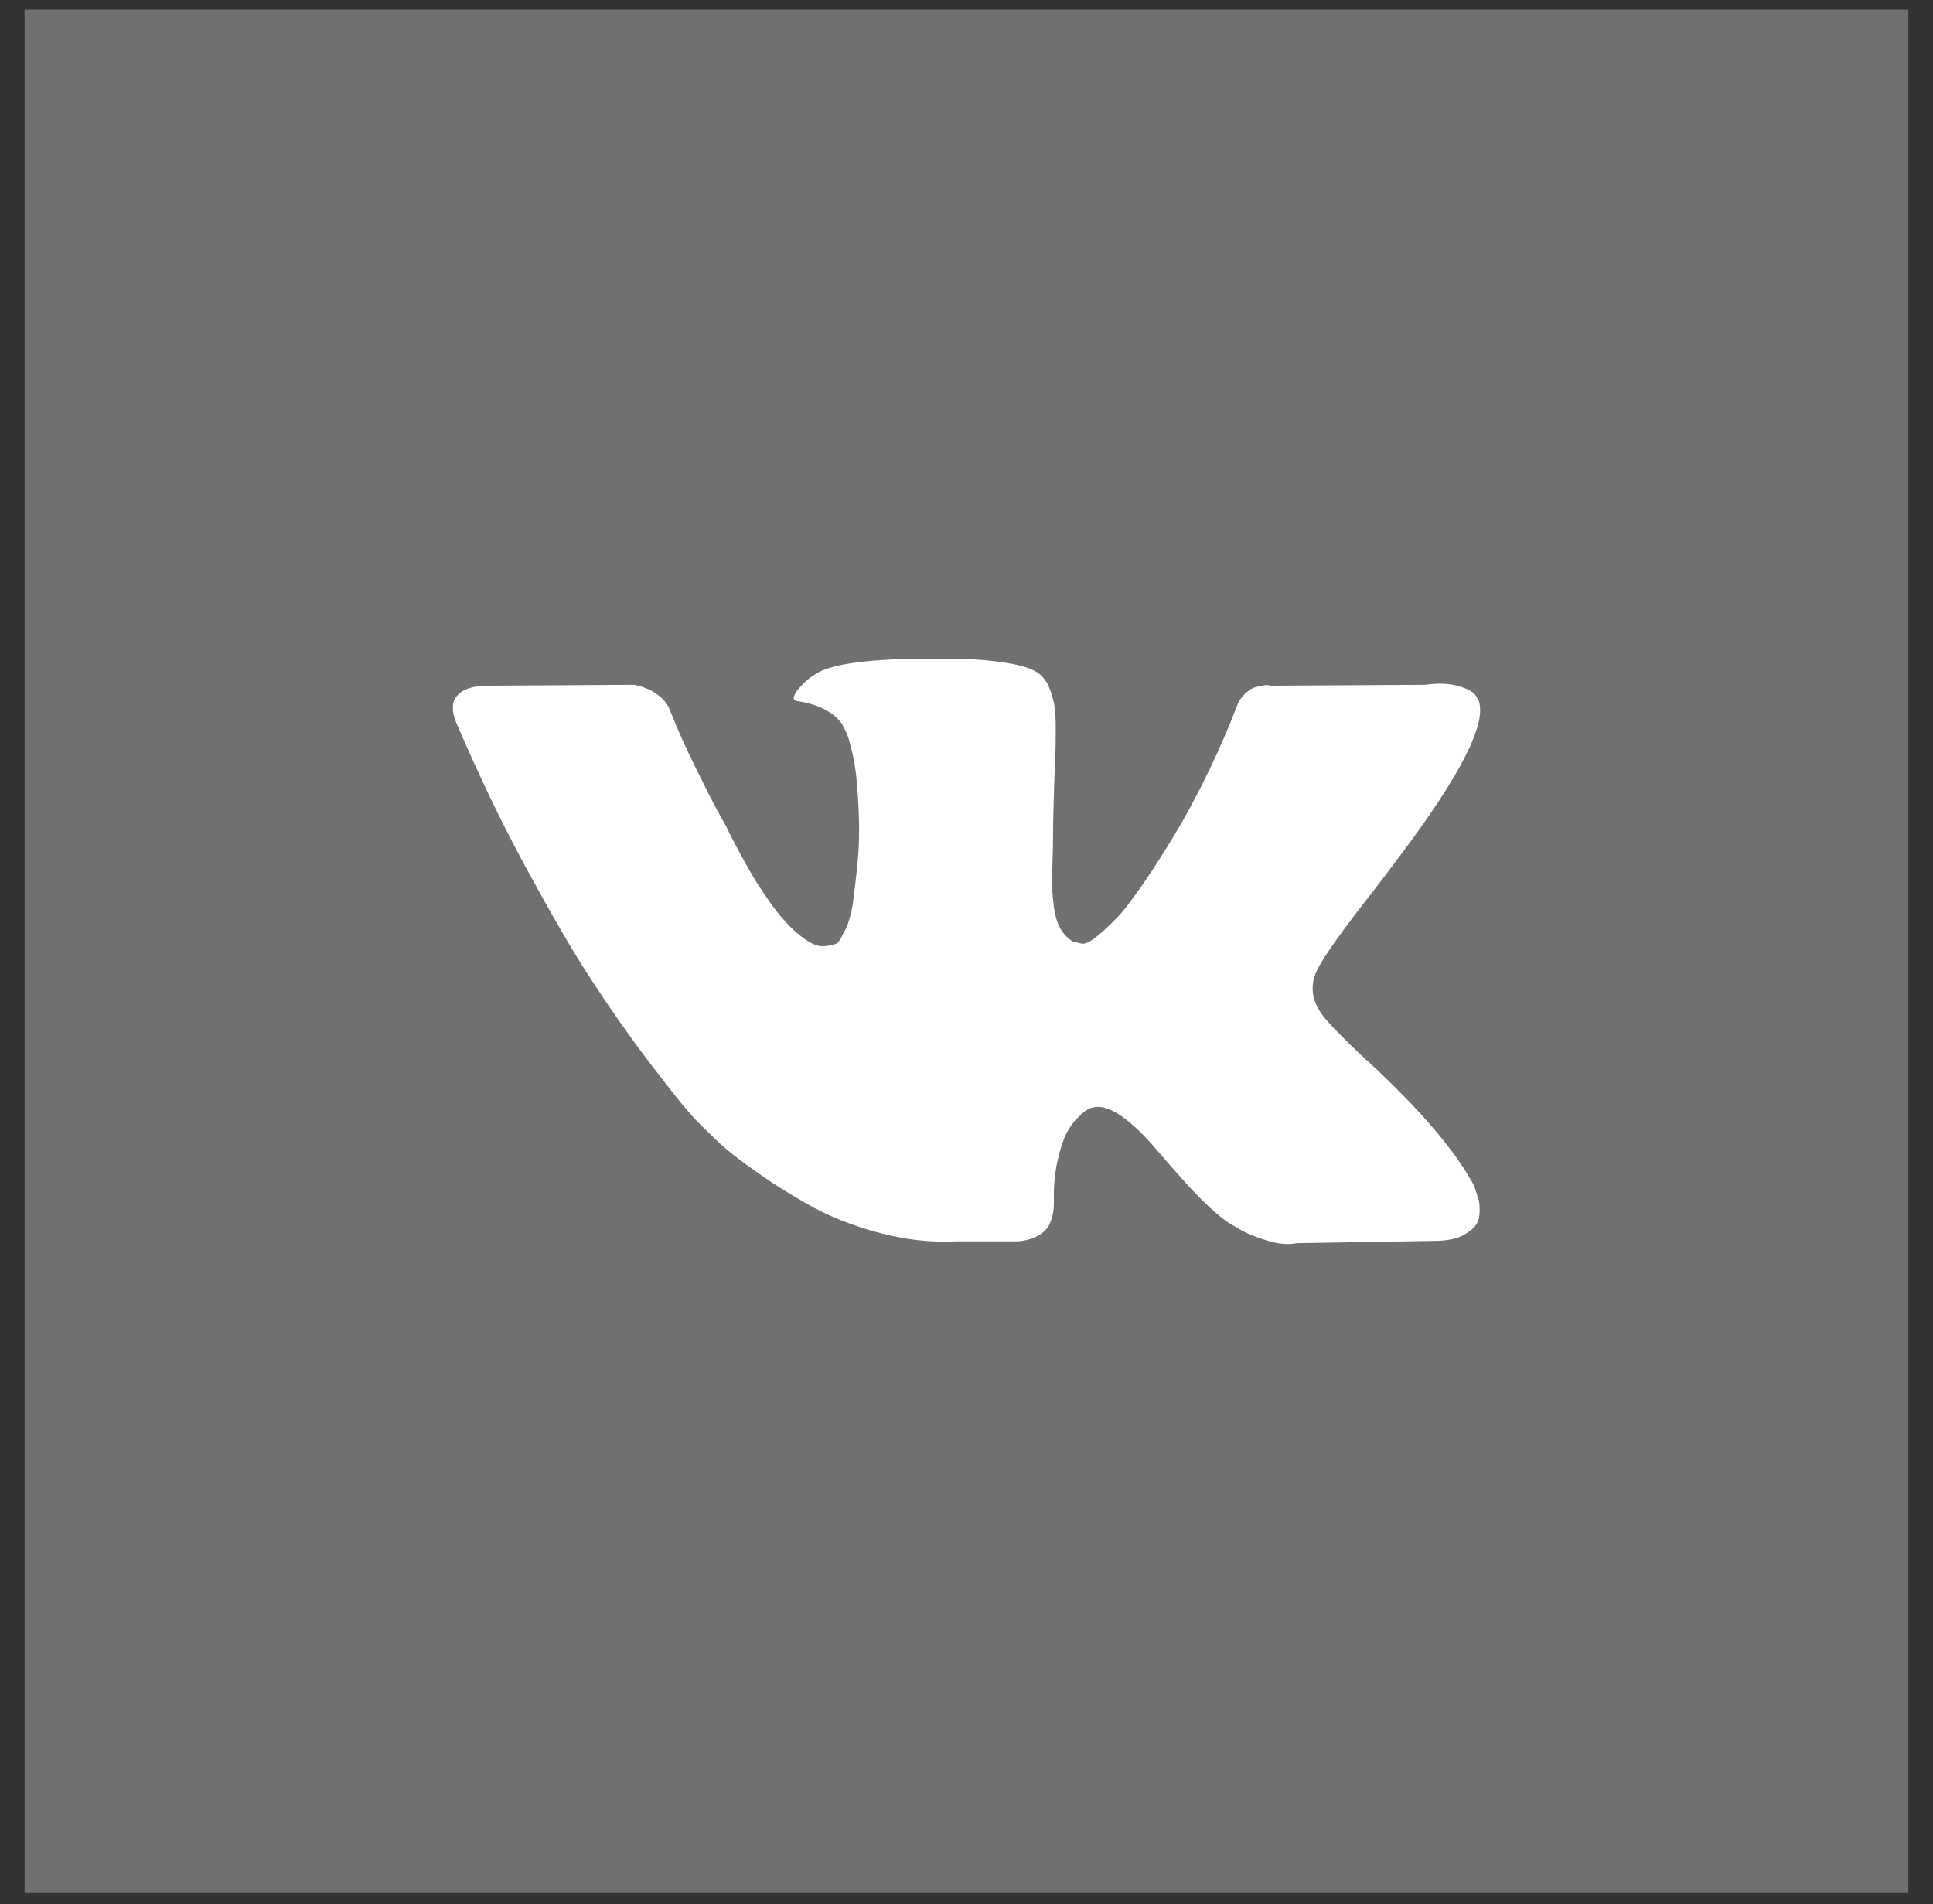 <svg width="68" height="67" viewBox="0 0 68 67" fill="none" xmlns="http://www.w3.org/2000/svg">
<rect x="0" y="0" width="68" height="67" fill="#333333" stroke="none"/>
<g id="Frame 638">
<rect width="66.267" height="66.267" transform="translate(0.866 0.34)" fill="white" fill-opacity="0.3"/>
<g id="Group 640">
<path id="Vector" d="M51.873 41.765C51.826 41.67 51.794 41.591 51.747 41.528C51.114 40.406 49.927 39.015 48.154 37.371L48.122 37.34L48.106 37.324L48.091 37.308H48.075C47.268 36.55 46.761 36.028 46.555 35.759C46.16 35.254 46.081 34.748 46.286 34.242C46.444 33.847 46.999 33.041 47.98 31.776C48.502 31.113 48.898 30.575 49.198 30.18C51.367 27.304 52.316 25.454 52.016 24.648L51.905 24.459C51.826 24.348 51.636 24.238 51.319 24.143C51.003 24.048 50.607 24.032 50.116 24.095L44.703 24.127C44.609 24.095 44.498 24.095 44.324 24.143C44.166 24.174 44.086 24.206 44.086 24.206L43.991 24.253L43.912 24.317C43.849 24.348 43.785 24.427 43.706 24.506C43.627 24.601 43.564 24.712 43.516 24.838C42.931 26.355 42.25 27.762 41.506 29.058C41.047 29.832 40.62 30.512 40.224 31.081C39.829 31.65 39.512 32.077 39.243 32.346C38.974 32.614 38.737 32.835 38.531 32.993C38.325 33.151 38.151 33.23 38.04 33.199C37.93 33.167 37.819 33.151 37.724 33.12C37.55 33.009 37.407 32.851 37.296 32.662C37.186 32.472 37.122 32.219 37.075 31.934C37.043 31.634 37.012 31.381 37.012 31.176C37.012 30.97 37.012 30.654 37.027 30.275C37.043 29.88 37.043 29.627 37.043 29.485C37.043 29.011 37.059 28.489 37.075 27.936C37.091 27.383 37.106 26.94 37.122 26.608C37.138 26.276 37.138 25.944 37.138 25.581C37.138 25.217 37.122 24.933 37.075 24.727C37.027 24.522 36.964 24.317 36.885 24.127C36.79 23.937 36.663 23.779 36.505 23.669C36.331 23.558 36.125 23.479 35.872 23.416C35.207 23.258 34.353 23.178 33.324 23.178C30.997 23.147 29.494 23.305 28.829 23.637C28.56 23.779 28.322 23.969 28.117 24.206C27.895 24.474 27.863 24.633 28.022 24.664C28.781 24.775 29.304 25.044 29.62 25.47L29.731 25.692C29.826 25.85 29.905 26.15 30 26.561C30.095 26.972 30.142 27.43 30.174 27.936C30.238 28.852 30.238 29.627 30.174 30.291C30.111 30.939 30.048 31.445 30 31.808C29.937 32.172 29.858 32.472 29.747 32.693C29.636 32.914 29.557 33.057 29.525 33.104C29.494 33.151 29.462 33.183 29.43 33.199C29.272 33.262 29.098 33.294 28.924 33.294C28.75 33.294 28.528 33.199 28.291 33.025C28.038 32.851 27.784 32.614 27.515 32.298C27.246 31.998 26.945 31.555 26.597 31.018C26.265 30.465 25.901 29.817 25.537 29.058L25.236 28.521C25.046 28.173 24.793 27.667 24.46 26.988C24.128 26.324 23.843 25.676 23.59 25.044C23.495 24.775 23.337 24.585 23.131 24.443L23.036 24.38C22.973 24.332 22.878 24.269 22.735 24.222C22.593 24.158 22.451 24.127 22.308 24.095L17.148 24.127C16.626 24.127 16.262 24.253 16.072 24.49L15.993 24.601C15.961 24.664 15.93 24.759 15.93 24.901C15.93 25.044 15.961 25.202 16.041 25.407C16.8 27.177 17.607 28.884 18.494 30.512C19.38 32.14 20.14 33.468 20.805 34.479C21.453 35.475 22.118 36.423 22.799 37.324C23.479 38.209 23.922 38.778 24.144 39.031C24.366 39.284 24.54 39.474 24.666 39.6L25.141 40.058C25.442 40.359 25.885 40.722 26.471 41.133C27.056 41.56 27.705 41.971 28.401 42.366C29.114 42.777 29.937 43.109 30.871 43.362C31.804 43.615 32.722 43.725 33.624 43.678H35.793C36.236 43.646 36.568 43.504 36.79 43.267L36.869 43.172C36.917 43.093 36.964 42.982 37.012 42.824C37.059 42.666 37.075 42.492 37.075 42.303C37.059 41.765 37.106 41.275 37.201 40.849C37.296 40.422 37.407 40.09 37.518 39.869C37.645 39.647 37.771 39.458 37.93 39.316C38.088 39.157 38.183 39.078 38.246 39.047C38.309 39.015 38.357 38.999 38.389 38.984C38.689 38.889 39.037 38.984 39.449 39.268C39.86 39.568 40.24 39.932 40.604 40.359C40.968 40.785 41.396 41.275 41.886 41.813C42.393 42.35 42.82 42.745 43.2 43.014L43.58 43.235C43.833 43.393 44.15 43.52 44.561 43.646C44.957 43.773 45.321 43.804 45.621 43.741L50.433 43.662C50.908 43.662 51.288 43.583 51.541 43.425C51.81 43.267 51.968 43.093 52.016 42.903C52.063 42.714 52.063 42.508 52.032 42.271C51.952 42.018 51.905 41.86 51.873 41.765Z" fill="white"/>
</g>
</g>
</svg>
